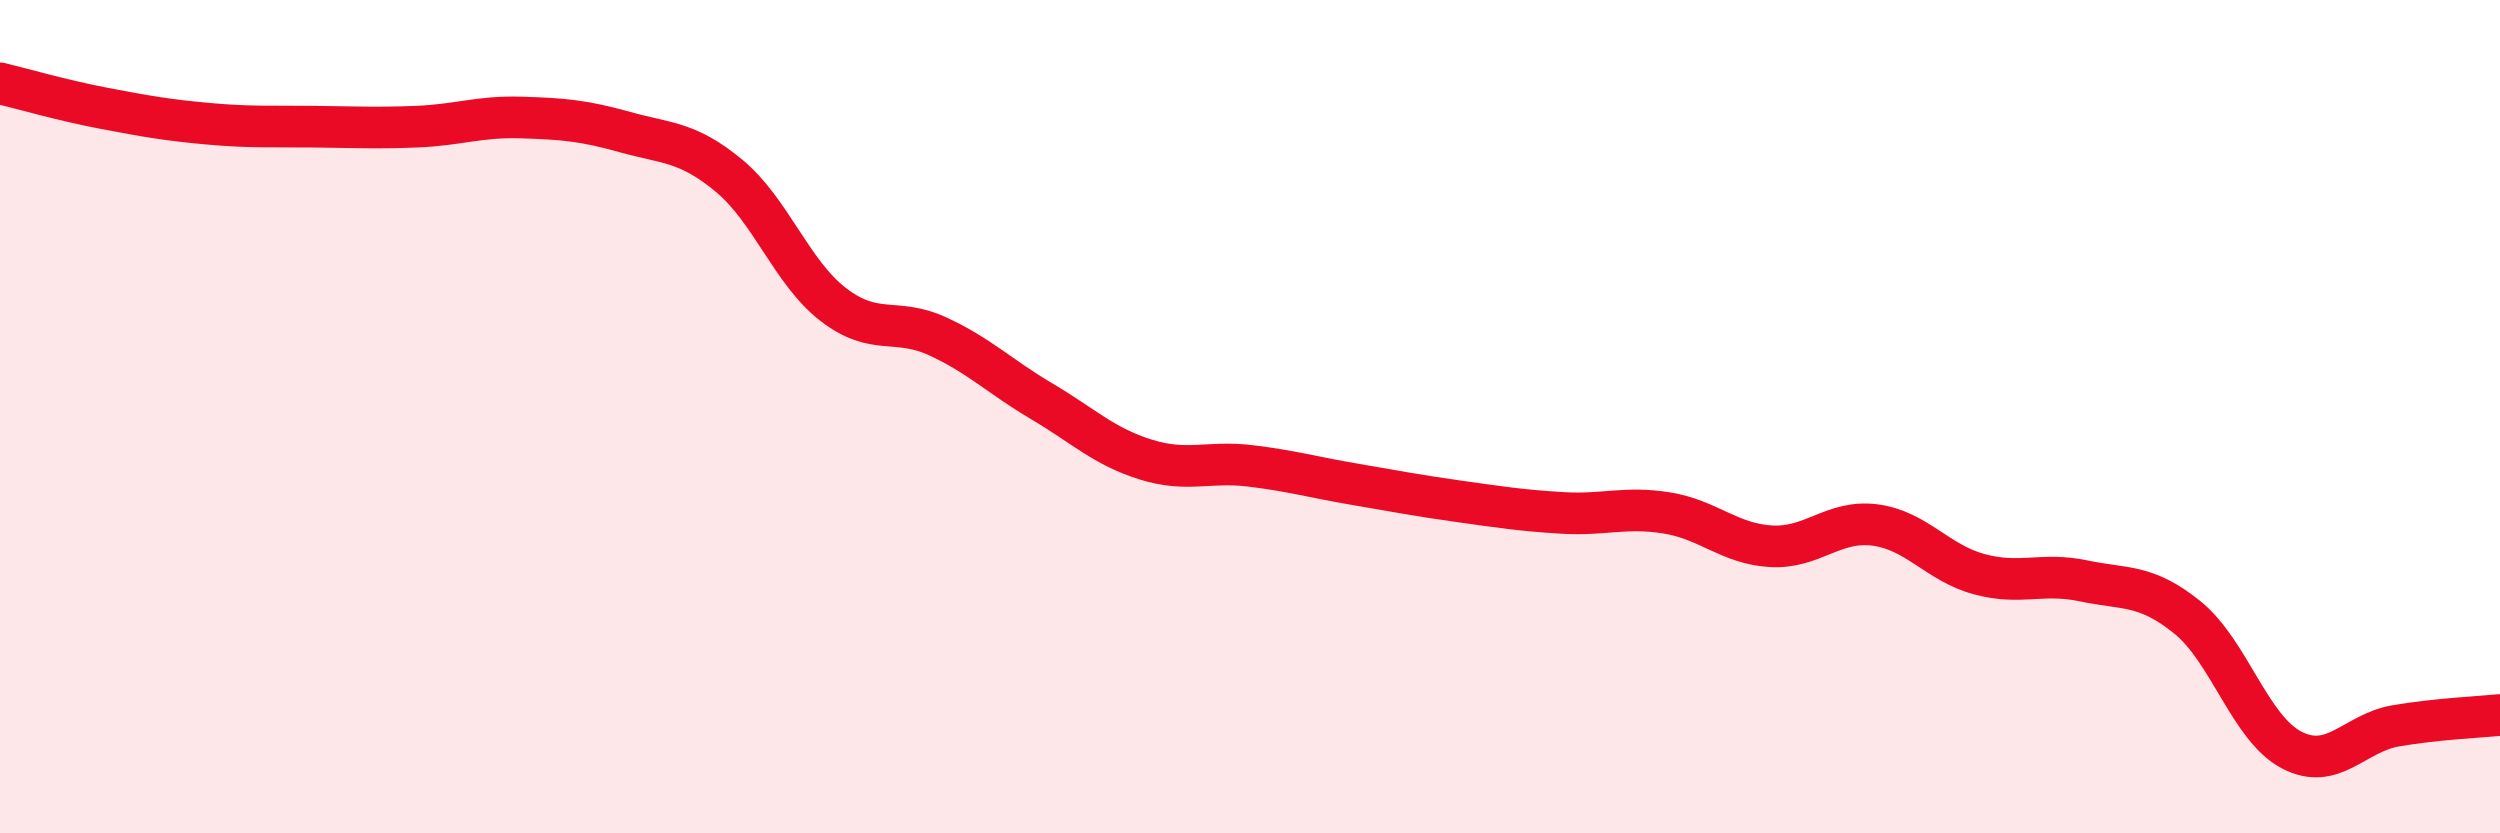 
    <svg width="60" height="20" viewBox="0 0 60 20" xmlns="http://www.w3.org/2000/svg">
      <path
        d="M 0,2 C 0.5,2.12 1.5,2.41 2.5,2.6 C 3.5,2.79 4,2.88 5,2.97 C 6,3.06 6.5,3.03 7.5,3.04 C 8.5,3.05 9,3.08 10,3.04 C 11,3 11.5,2.79 12.5,2.82 C 13.5,2.85 14,2.89 15,3.17 C 16,3.45 16.5,3.39 17.5,4.22 C 18.5,5.05 19,6.54 20,7.31 C 21,8.08 21.5,7.61 22.5,8.07 C 23.5,8.53 24,9.04 25,9.63 C 26,10.22 26.5,10.72 27.5,11.03 C 28.5,11.34 29,11.06 30,11.18 C 31,11.3 31.5,11.45 32.5,11.62 C 33.5,11.79 34,11.89 35,12.03 C 36,12.17 36.5,12.25 37.5,12.31 C 38.5,12.37 39,12.15 40,12.31 C 41,12.47 41.5,13.05 42.5,13.11 C 43.5,13.17 44,12.47 45,12.6 C 46,12.73 46.5,13.51 47.5,13.78 C 48.5,14.05 49,13.73 50,13.94 C 51,14.15 51.5,14.01 52.5,14.82 C 53.5,15.63 54,17.48 55,18 C 56,18.52 56.5,17.59 57.5,17.42 C 58.5,17.25 59.5,17.21 60,17.16L60 20L0 20Z"
        fill="#EB0A25"
        opacity="0.1"
        stroke-linecap="round"
        stroke-linejoin="round"
      />
      <path
        d="M 0,2 C 0.5,2.12 1.5,2.41 2.5,2.6 C 3.5,2.79 4,2.88 5,2.97 C 6,3.06 6.5,3.03 7.5,3.04 C 8.5,3.05 9,3.08 10,3.04 C 11,3 11.5,2.79 12.5,2.82 C 13.5,2.85 14,2.89 15,3.17 C 16,3.45 16.5,3.39 17.5,4.22 C 18.5,5.05 19,6.54 20,7.31 C 21,8.08 21.5,7.61 22.5,8.07 C 23.5,8.53 24,9.04 25,9.63 C 26,10.22 26.5,10.72 27.5,11.03 C 28.5,11.34 29,11.06 30,11.18 C 31,11.3 31.5,11.45 32.5,11.62 C 33.5,11.79 34,11.89 35,12.03 C 36,12.17 36.5,12.25 37.5,12.31 C 38.5,12.37 39,12.15 40,12.31 C 41,12.47 41.5,13.05 42.5,13.11 C 43.5,13.17 44,12.47 45,12.6 C 46,12.73 46.5,13.51 47.5,13.78 C 48.5,14.05 49,13.73 50,13.94 C 51,14.15 51.5,14.01 52.5,14.82 C 53.5,15.63 54,17.48 55,18 C 56,18.52 56.5,17.59 57.5,17.42 C 58.5,17.25 59.5,17.21 60,17.16"
        stroke="#EB0A25"
        stroke-width="1"
        fill="none"
        stroke-linecap="round"
        stroke-linejoin="round"
      />
    </svg>
  